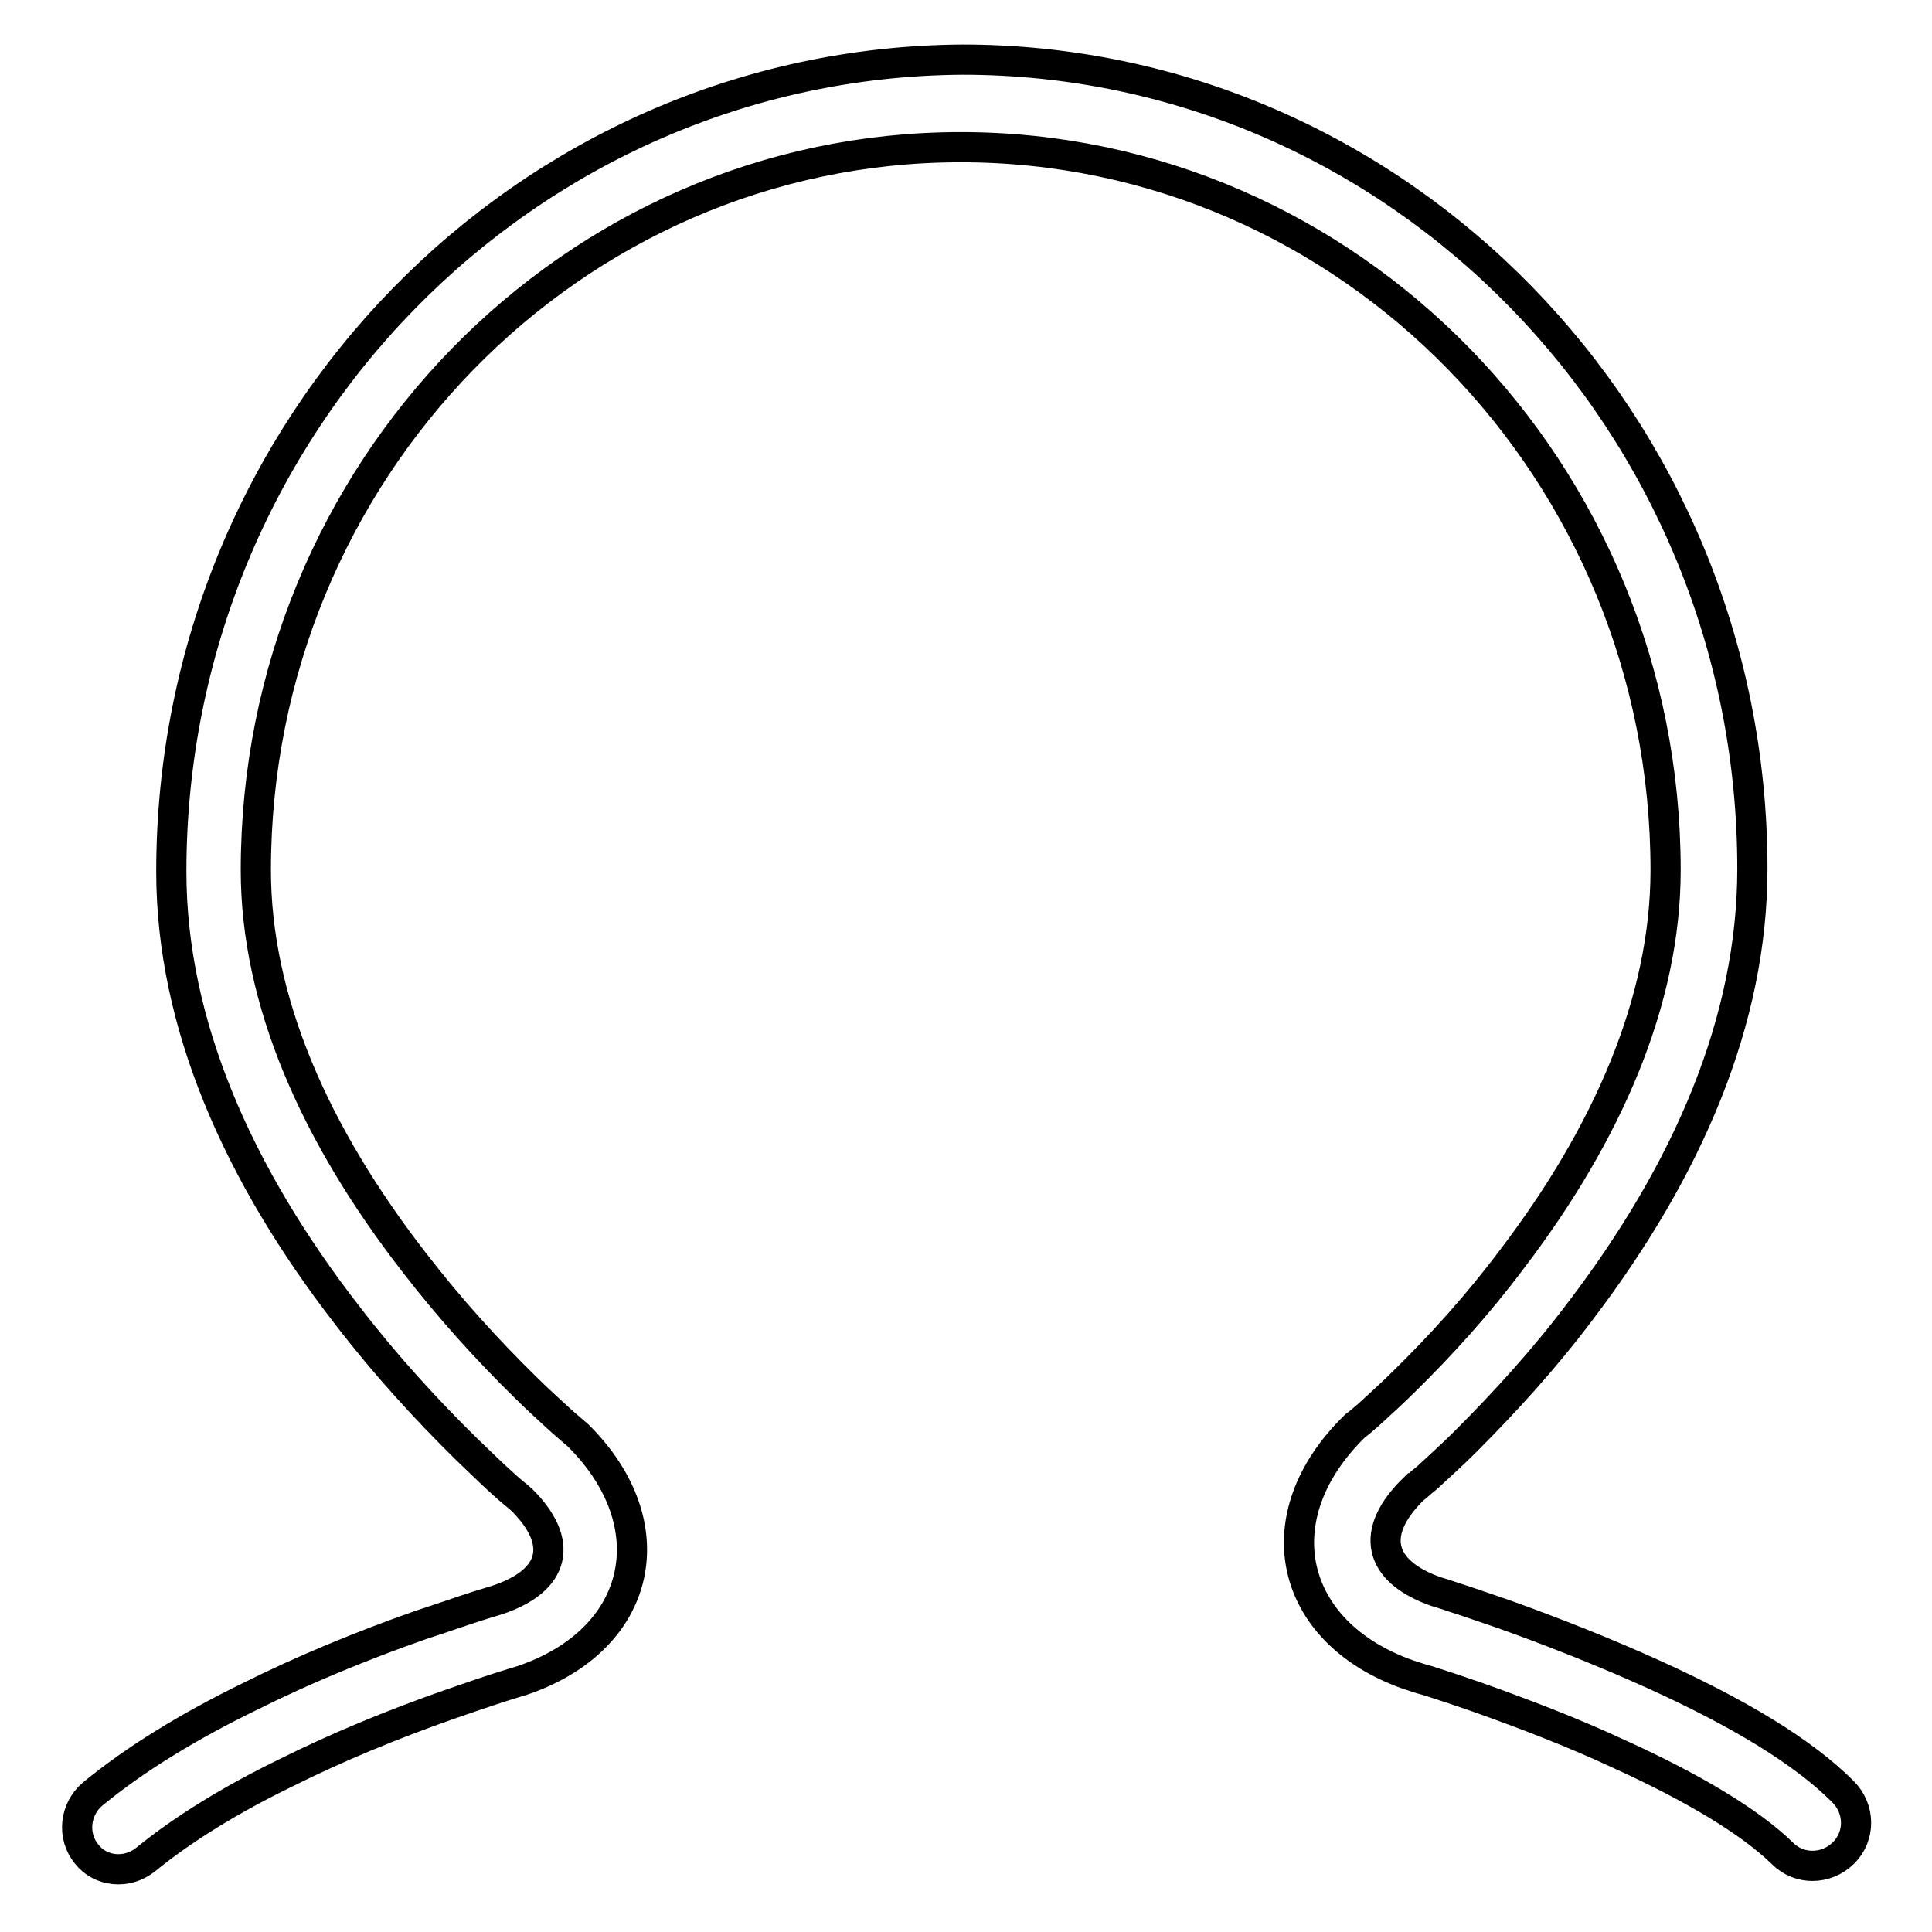 <?xml version="1.0" encoding="utf-8"?>
<!-- Svg Vector Icons : http://www.onlinewebfonts.com/icon -->
<!DOCTYPE svg PUBLIC "-//W3C//DTD SVG 1.1//EN" "http://www.w3.org/Graphics/SVG/1.1/DTD/svg11.dtd">
<svg version="1.1" xmlns="http://www.w3.org/2000/svg" xmlns:xlink="http://www.w3.org/1999/xlink" x="0px" y="0px" viewBox="0 0 256 256" enable-background="new 0 0 256 256" xml:space="preserve">
<g> <path stroke-width="4" fill-opacity="0" stroke="#000000"  d="M19.3,246.4c4.9-4,11.2-7.9,18.6-11.5c6.8-3.4,14.1-6.4,21.5-9c2.6-0.9,4.9-1.7,7.1-2.4 c1.3-0.4,2.2-0.7,2.6-0.8c16.1-5.4,19.4-20.7,7.5-32.5c-0.7-0.6-1.3-1.1-2.2-1.9c-1.4-1.3-3.1-2.8-4.8-4.5 c-5-4.9-10-10.4-14.7-16.5c-13.2-17-21-34.7-21-52c0-52.8,41.9-95.8,93.4-95.8c51.5,0,93.4,42.9,93.4,95.8 c0,17.2-7.6,34.8-20.4,51.6c-4.5,6-9.4,11.4-14.3,16.2c-1.7,1.7-3.3,3.1-4.7,4.4c-0.8,0.7-1.4,1.2-1.7,1.4c-12.4,12-8.9,27.4,7,33 c0.7,0.2,1.4,0.5,2.6,0.8c1.9,0.6,4,1.3,6.3,2.1c6.5,2.3,13,4.8,19,7.6c9.9,4.5,17.4,9,21.7,13.2c2.2,2.2,5.8,2.2,8.1-0.1 c2.2-2.2,2.2-5.8-0.1-8.1c-5.4-5.4-14-10.5-25-15.5c-6.4-2.9-13.2-5.6-19.9-8c-2.4-0.8-4.6-1.6-6.5-2.2c-1.2-0.4-2.1-0.7-2.5-0.8 c-7.7-2.7-8.9-7.9-2.9-13.7c0.1,0,0.7-0.6,1.7-1.4c1.5-1.4,3.3-3,5.1-4.8c5.2-5.2,10.5-11,15.3-17.4c14.2-18.7,22.7-38.4,22.7-58.5 c0-59.1-46.9-107.2-104.7-107.2C69.6,8.3,22.7,56.4,22.7,115.5c0,20.1,8.8,40.1,23.4,58.9c5,6.5,10.4,12.4,15.8,17.7 c1.9,1.8,3.6,3.5,5.2,4.9c1,0.9,1.7,1.4,2.1,1.8c5.5,5.5,4.5,10.6-3.3,13.2c-0.3,0.1-1.3,0.4-2.6,0.8c-2.2,0.7-4.7,1.6-7.5,2.5 c-7.7,2.7-15.5,5.9-22.7,9.5c-8.2,4-15.2,8.3-20.8,12.9c-2.4,2-2.8,5.6-0.8,8C13.3,248,16.8,248.4,19.3,246.4L19.3,246.4z"/></g>
</svg>